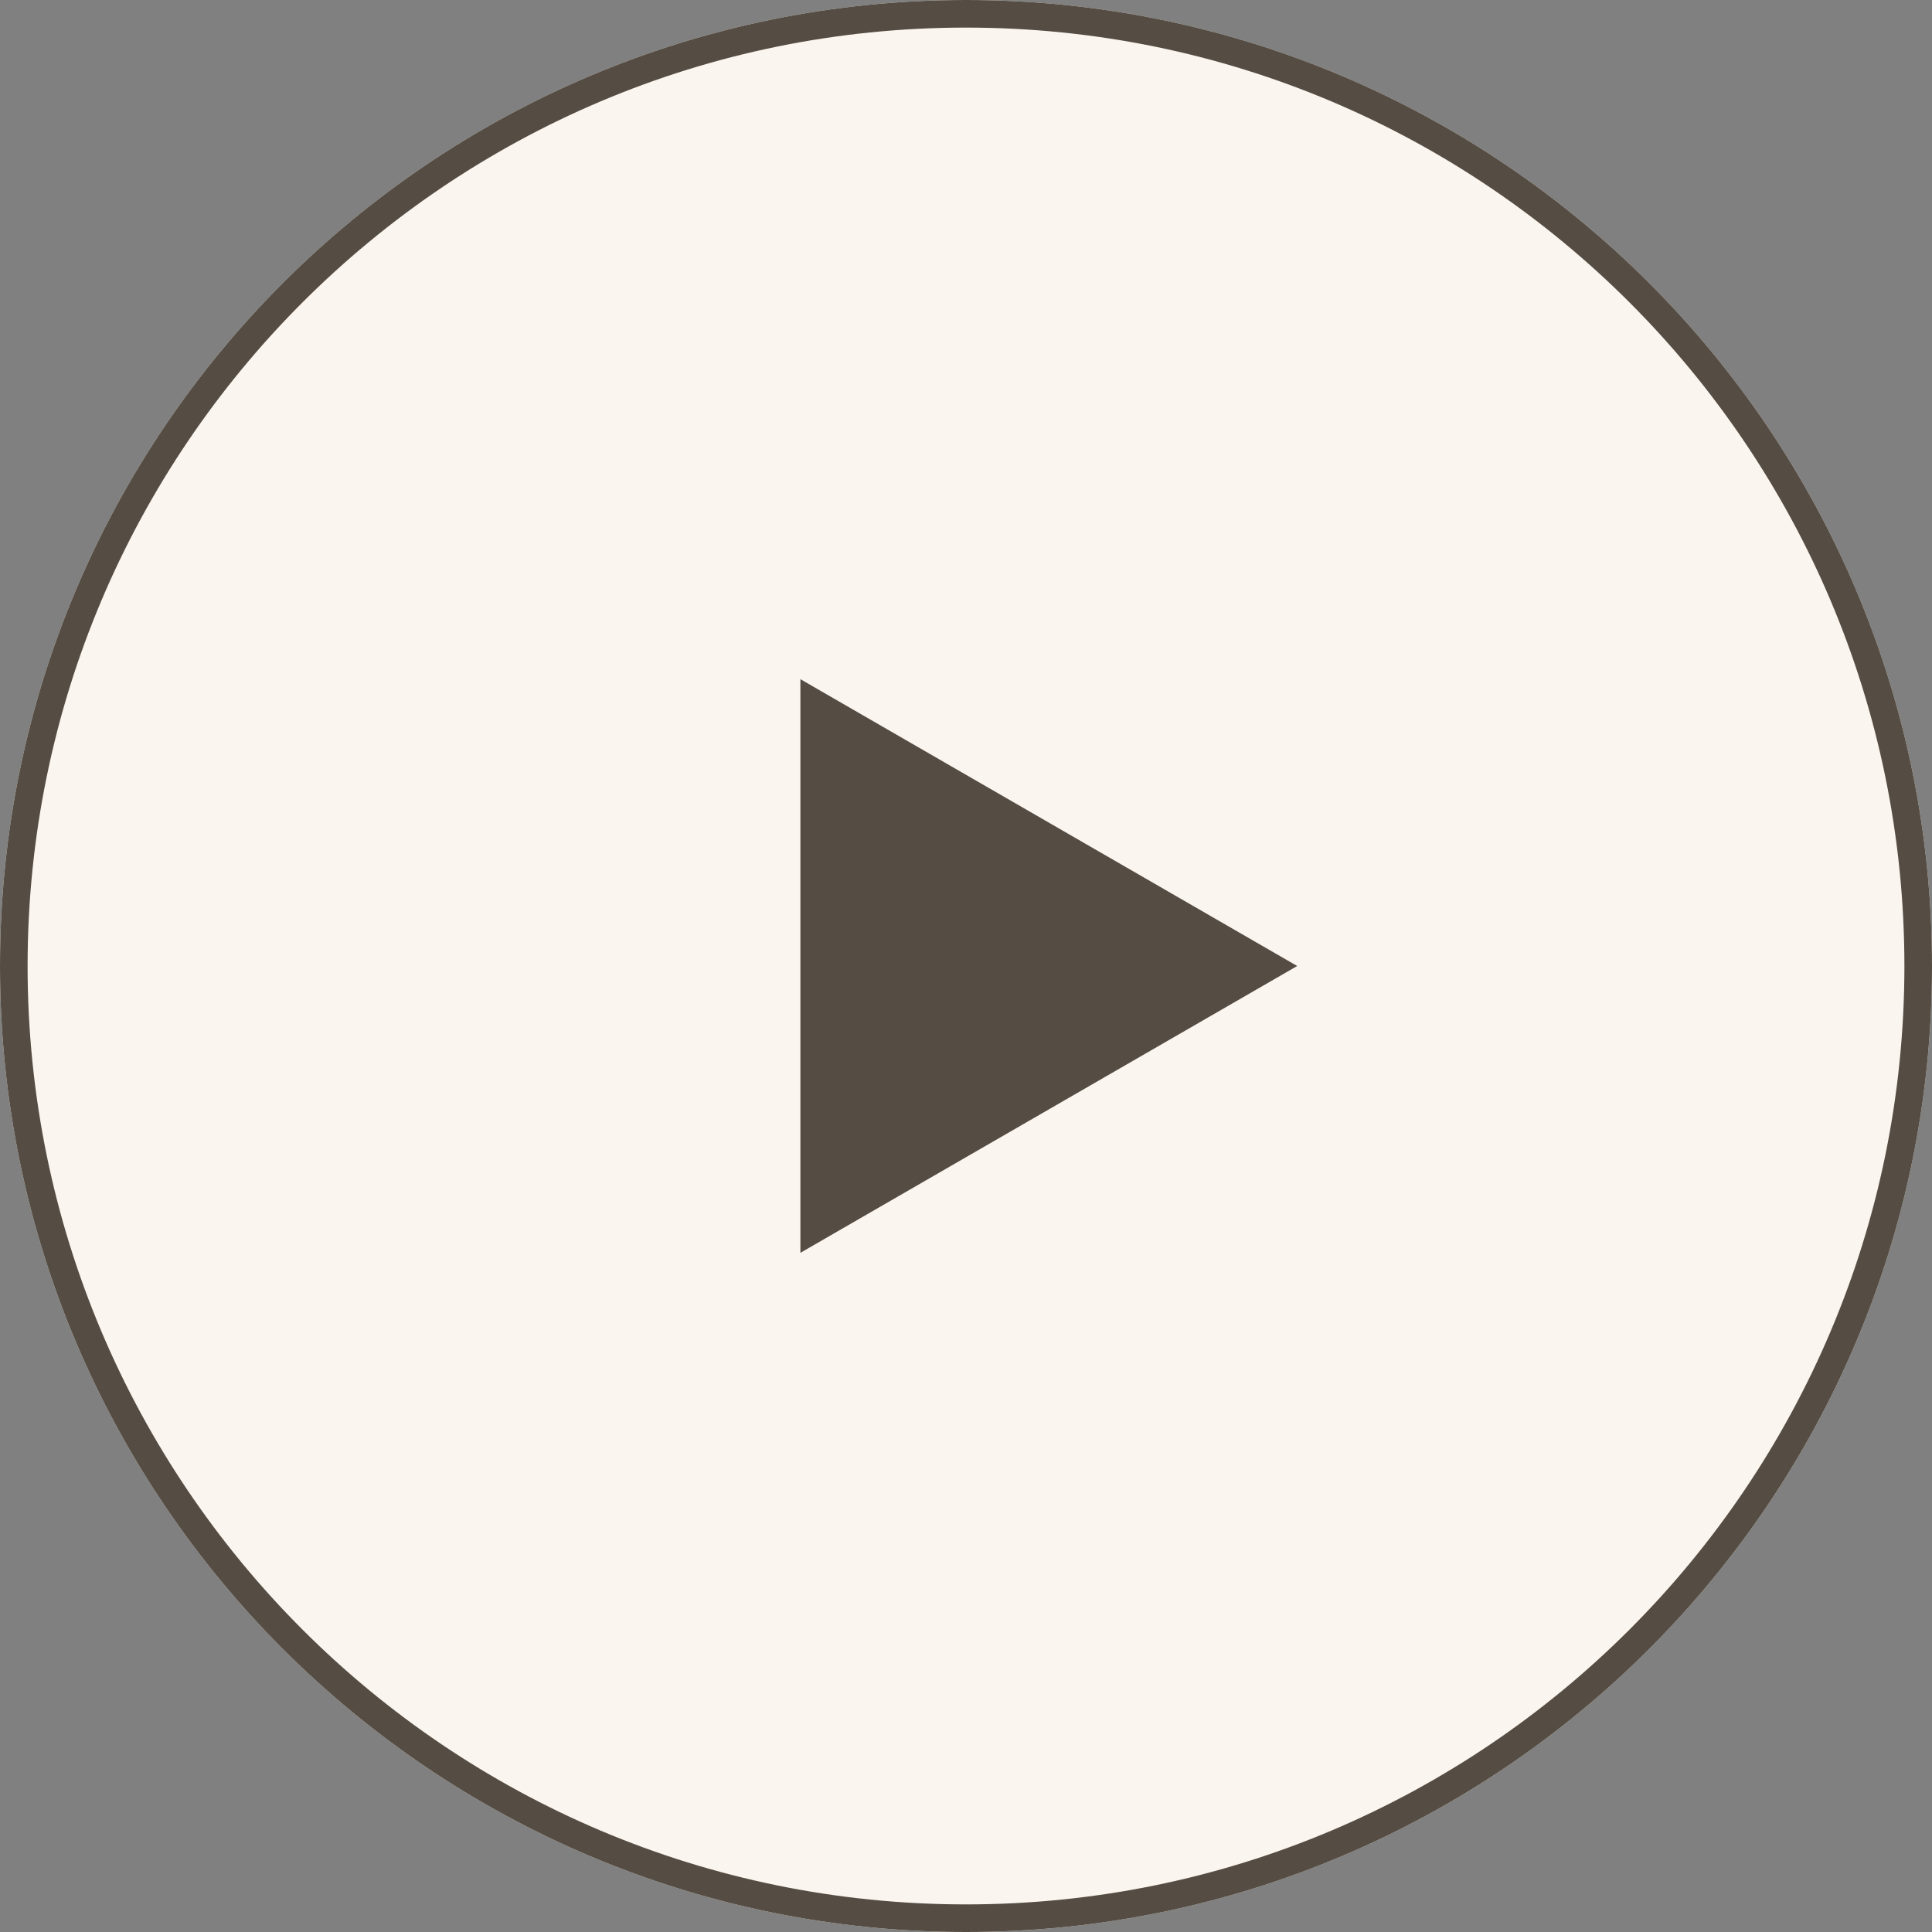 <?xml version="1.0" encoding="UTF-8"?> <svg xmlns="http://www.w3.org/2000/svg" width="70" height="70" viewBox="0 0 70 70" fill="none"><rect x="0" y="0" width="70" height="70" fill="#808080" stroke="none"/><path d="M70 35C70 54.33 54.33 70 35 70C15.67 70 0 54.33 0 35C0 15.67 15.67 0 35 0C54.33 0 70 15.67 70 35Z" fill="#FAF5EF"></path><path d="M45 35L30 43.66V26.34L45 35Z" fill="#554D43"></path><path d="M45.25 35.433L46 35L45.25 34.567L30.25 25.907L29.5 25.474V26.34V43.66V44.526L30.25 44.093L45.25 35.433ZM69.5 35C69.5 54.054 54.054 69.5 35 69.5C15.946 69.5 0.5 54.054 0.5 35C0.5 15.946 15.946 0.5 35 0.5C54.054 0.5 69.5 15.946 69.5 35ZM30.5 27.206L44 35L30.5 42.794V27.206Z" stroke="#554D43"></path></svg> 